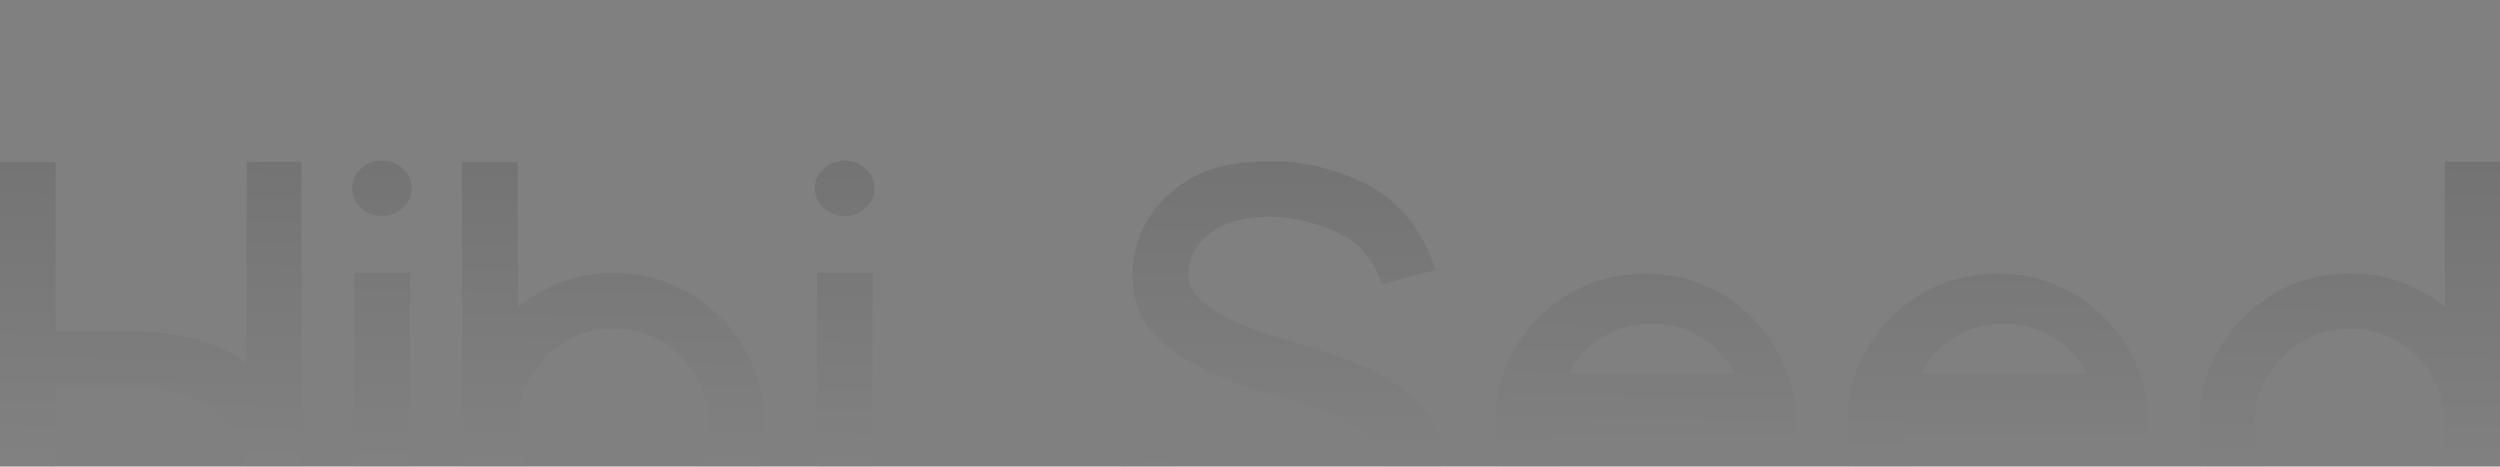<svg width="1570" height="293" viewBox="0 0 1570 293" fill="none" xmlns="http://www.w3.org/2000/svg">
<rect x="0" y="0" width="1570" height="293" fill="#808080" stroke="none"/>
<g clip-path="url(#clip0_42_261)">
<g opacity="0.25">
<path d="M154.972 101.774L189.313 101.598V360.648L154.62 360.824V302.357C154.268 284.571 149.865 271.539 141.06 263.086C132.255 254.457 122.217 248.997 110.946 246.532C99.675 244.066 90.166 242.834 82.241 243.01C76.606 243.01 70.09 243.01 62.869 243.01C55.473 243.01 49.133 243.01 43.322 243.01C37.686 243.01 34.869 243.01 34.869 243.01V360.824H0V101.774H34.869V208.141C34.869 208.141 36.806 208.141 40.504 208.141C44.378 208.141 48.957 208.141 54.24 208.141C59.7 208.141 64.983 208.141 70.266 208.141C75.373 208.141 79.599 208.141 82.769 208.141C114.644 208.317 138.594 215.185 154.62 228.569L154.972 101.774Z" fill="url(#paint0_linear_42_261)"/>
<path d="M222.244 360.824L222.596 171.335H257.465L257.289 361L222.244 360.824ZM239.855 135.586C234.748 135.586 230.345 134.001 226.647 130.479C222.949 127.133 221.188 123.082 221.188 118.328C221.188 113.397 222.949 109.346 226.647 106C230.345 102.654 234.748 100.893 239.855 100.893C244.962 100.893 249.364 102.654 253.063 106C256.761 109.346 258.522 113.397 258.522 118.328C258.522 123.082 256.761 127.133 253.063 130.479C249.364 134.001 244.962 135.586 239.855 135.586Z" fill="url(#paint1_linear_42_261)"/>
<path d="M385.317 171.511C402.752 171.511 418.601 175.738 432.866 184.191C447.306 192.82 458.753 204.267 467.206 218.531C475.835 232.972 480.062 248.821 480.062 266.256C480.062 283.514 475.835 299.539 467.206 313.804C458.753 328.245 447.306 339.515 432.866 348.144C418.601 356.597 402.752 361 385.317 361C373.87 361 363.128 359.063 353.09 355.365C342.876 351.49 333.719 346.383 325.442 339.515V361H290.221V101.774H325.089L325.266 192.996C333.542 186.128 342.7 180.845 352.914 177.147C363.128 173.272 373.87 171.511 385.317 171.511ZM385.317 325.955C401.871 325.955 415.96 320.144 427.582 308.521C439.381 296.722 445.193 282.633 445.193 266.256C445.193 249.702 439.381 235.613 427.582 223.814C415.96 212.191 401.871 206.38 385.317 206.38C368.763 206.38 354.675 212.191 343.052 223.814C331.253 235.613 325.442 249.702 325.442 266.256C325.442 282.633 331.253 296.722 343.052 308.521C354.675 320.144 368.763 325.955 385.317 325.955Z" fill="url(#paint2_linear_42_261)"/>
<path d="M512.817 360.824L513.169 171.335H548.038L547.862 361L512.817 360.824ZM530.428 135.586C525.321 135.586 520.918 134.001 517.22 130.479C513.522 127.133 511.761 123.082 511.761 118.328C511.761 113.397 513.522 109.346 517.22 106C520.918 102.654 525.321 100.893 530.428 100.893C535.535 100.893 539.937 102.654 543.635 106C547.334 109.346 549.095 113.397 549.095 118.328C549.095 123.082 547.334 127.133 543.635 130.479C539.937 134.001 535.535 135.586 530.428 135.586Z" fill="url(#paint3_linear_42_261)"/>
<path d="M746.156 171.159C746.156 178.379 749.15 184.543 755.137 189.474C761.301 194.581 768.169 198.807 776.27 202.33C784.195 206.028 794.056 209.55 806.032 212.896C817.831 216.242 829.63 219.94 841.429 224.167C853.228 228.393 863.97 233.324 873.656 239.312C883.342 245.299 891.266 252.519 897.078 261.325C902.889 270.13 905.531 280.696 905.179 293.376C904.826 306.408 900.952 318.207 893.732 328.597C886.335 338.987 875.593 347.088 861.152 352.899C846.536 358.711 828.573 361.352 806.736 361C790.182 360.472 775.918 358.182 764.295 354.132C752.496 350.258 742.81 345.327 734.885 339.515C727.137 333.704 720.973 327.716 716.394 321.553C711.639 315.389 708.294 309.754 706.004 304.646C703.715 299.716 702.306 296.017 701.602 293.552L735.414 284.571C737.351 291.086 741.049 297.25 746.156 303.414C751.439 309.401 759.188 314.508 769.754 318.735C780.32 322.785 794.761 325.251 812.9 325.779C816.598 325.955 822.762 325.427 831.391 324.018C840.196 322.609 848.473 319.968 856.221 316.093C864.146 312.219 868.549 306.76 869.429 299.363C869.782 289.501 866.788 281.401 860.096 275.061C853.58 268.897 844.951 263.614 833.856 259.388C822.938 255.161 810.963 251.287 798.107 247.765C786.66 244.419 776.446 240.897 767.465 237.022C758.307 233.148 749.326 228.393 740.345 222.758C731.187 217.122 724.143 210.078 718.684 201.625C713.401 193.172 710.935 182.606 711.287 170.102C711.64 157.071 715.514 145.272 722.91 134.705C730.307 123.963 740.168 115.686 752.672 109.522C765.175 103.535 782.434 100.717 804.447 101.422C817.302 101.774 831.215 104.768 846.007 110.227C860.976 115.862 872.775 123.787 881.581 133.649C890.386 143.687 897.078 155.662 901.48 169.574L867.668 178.555C865.731 171.687 862.033 164.995 856.926 158.656C851.643 152.14 843.366 146.857 831.743 142.63C820.12 138.404 808.673 136.114 797.403 136.114C781.729 136.114 769.578 139.46 760.597 145.976C751.615 152.492 746.86 160.945 746.156 171.159Z" fill="url(#paint4_linear_42_261)"/>
<path d="M1127.78 273.124H1092.73L973.859 272.948C975.973 288.093 982.313 300.772 993.231 310.634C1004.33 320.496 1017.53 325.779 1033.38 326.131C1044.48 325.955 1056.63 323.842 1069.48 319.791C1082.52 315.917 1092.91 310.81 1101.18 304.999H1101.36L1120.2 332.647C1104.71 343.39 1090.09 350.786 1076.53 355.012C1062.97 359.239 1048.53 361.176 1033.21 361C1007.67 360.472 986.011 351.843 968.576 335.289C950.966 318.911 941.104 297.954 938.815 272.771C938.639 270.658 938.639 268.545 938.639 266.256C938.639 256.218 940.224 246.884 943.041 237.727C949.381 218.179 960.652 202.506 976.853 190.354C993.055 178.203 1011.9 172.04 1033.38 171.687C1054.87 172.04 1073.71 178.203 1089.91 190.354C1105.94 202.506 1117.21 218.355 1123.72 237.903C1126.54 246.884 1127.95 256.394 1127.95 266.432C1127.95 268.545 1127.95 270.834 1127.78 273.124ZM984.602 234.381L1089.56 234.557C1084.45 225.047 1077.23 217.475 1068.08 211.839C1058.92 206.204 1048.53 203.386 1037.08 203.21C1025.63 203.21 1015.24 206.204 1006.09 211.839C996.929 217.475 989.709 225.047 984.602 234.381Z" fill="url(#paint5_linear_42_261)"/>
<path d="M1348.96 273.124H1313.92L1195.05 272.948C1197.16 288.093 1203.5 300.772 1214.42 310.634C1225.51 320.496 1238.72 325.779 1254.57 326.131C1265.67 325.955 1277.82 323.842 1290.67 319.791C1303.7 315.917 1314.09 310.81 1322.37 304.999H1322.55L1341.39 332.647C1325.89 343.39 1311.28 350.786 1297.72 355.012C1284.16 359.239 1269.72 361.176 1254.39 361C1228.86 360.472 1207.2 351.843 1189.76 335.289C1172.15 318.911 1162.29 297.954 1160 272.771C1159.83 270.658 1159.83 268.545 1159.83 266.256C1159.83 256.218 1161.41 246.884 1164.23 237.727C1170.57 218.179 1181.84 202.506 1198.04 190.354C1214.24 178.203 1233.09 172.04 1254.57 171.687C1276.06 172.04 1294.9 178.203 1311.1 190.354C1327.13 202.506 1338.4 218.355 1344.91 237.903C1347.73 246.884 1349.14 256.394 1349.14 266.432C1349.14 268.545 1349.14 270.834 1348.96 273.124ZM1205.79 234.381L1310.75 234.557C1305.64 225.047 1298.42 217.475 1289.26 211.839C1280.11 206.204 1269.72 203.386 1258.27 203.21C1246.82 203.21 1236.43 206.204 1227.27 211.839C1218.12 217.475 1210.9 225.047 1205.79 234.381Z" fill="url(#paint6_linear_42_261)"/>
<path d="M1570.15 101.598L1570.5 361.176H1535.63V339.867C1527.36 346.559 1518.2 351.666 1507.99 355.541C1497.77 359.239 1487.03 361.176 1475.76 361.176C1458.32 361.176 1442.47 356.773 1428.21 348.32C1413.77 339.691 1402.32 328.421 1393.87 313.98C1385.24 299.716 1381.01 283.69 1381.01 266.432C1381.01 248.997 1385.24 233.148 1393.87 218.707C1402.32 204.443 1413.77 192.996 1428.21 184.367C1442.47 175.914 1458.32 171.687 1475.76 171.687C1487.03 171.687 1497.77 173.448 1507.99 177.147C1518.02 180.845 1527.18 186.128 1535.46 192.82L1535.28 101.598H1570.15ZM1535.63 266.784C1535.63 266.608 1535.63 266.608 1535.63 266.608C1535.63 266.432 1535.63 266.432 1535.63 266.432C1535.63 265.199 1535.63 263.966 1535.46 262.734C1534.22 246.708 1527.89 233.324 1516.61 222.582C1505.34 211.839 1491.61 206.556 1475.76 206.556C1459.2 206.556 1445.12 212.368 1433.49 223.99C1421.69 235.789 1415.88 249.878 1415.88 266.432C1415.88 282.809 1421.69 296.898 1433.49 308.697C1445.12 320.32 1459.2 326.131 1475.76 326.131C1491.61 326.131 1505.34 320.848 1516.61 310.106C1527.89 299.363 1534.22 285.979 1535.46 269.954V263.438C1535.63 264.495 1535.63 265.551 1535.63 266.784Z" fill="url(#paint7_linear_42_261)"/>
</g>
</g>
<defs>
<linearGradient id="paint0_linear_42_261" x1="915" y1="748.5" x2="922" y2="27" gradientUnits="userSpaceOnUse">
<stop stop-color="white"/>
<stop offset="1" stop-color="#393939"/>
</linearGradient>
<linearGradient id="paint1_linear_42_261" x1="915" y1="748.5" x2="922" y2="27" gradientUnits="userSpaceOnUse">
<stop stop-color="white"/>
<stop offset="1" stop-color="#393939"/>
</linearGradient>
<linearGradient id="paint2_linear_42_261" x1="915" y1="748.5" x2="922" y2="27" gradientUnits="userSpaceOnUse">
<stop stop-color="white"/>
<stop offset="1" stop-color="#393939"/>
</linearGradient>
<linearGradient id="paint3_linear_42_261" x1="915" y1="748.5" x2="922" y2="27" gradientUnits="userSpaceOnUse">
<stop stop-color="white"/>
<stop offset="1" stop-color="#393939"/>
</linearGradient>
<linearGradient id="paint4_linear_42_261" x1="915" y1="748.5" x2="922" y2="27" gradientUnits="userSpaceOnUse">
<stop stop-color="white"/>
<stop offset="1" stop-color="#393939"/>
</linearGradient>
<linearGradient id="paint5_linear_42_261" x1="915" y1="748.5" x2="922" y2="27" gradientUnits="userSpaceOnUse">
<stop stop-color="white"/>
<stop offset="1" stop-color="#393939"/>
</linearGradient>
<linearGradient id="paint6_linear_42_261" x1="915" y1="748.5" x2="922" y2="27" gradientUnits="userSpaceOnUse">
<stop stop-color="white"/>
<stop offset="1" stop-color="#393939"/>
</linearGradient>
<linearGradient id="paint7_linear_42_261" x1="915" y1="748.5" x2="922" y2="27" gradientUnits="userSpaceOnUse">
<stop stop-color="white"/>
<stop offset="1" stop-color="#393939"/>
</linearGradient>
<clipPath id="clip0_42_261">
<rect width="1570" height="293" fill="white"/>
</clipPath>
</defs>
</svg>
